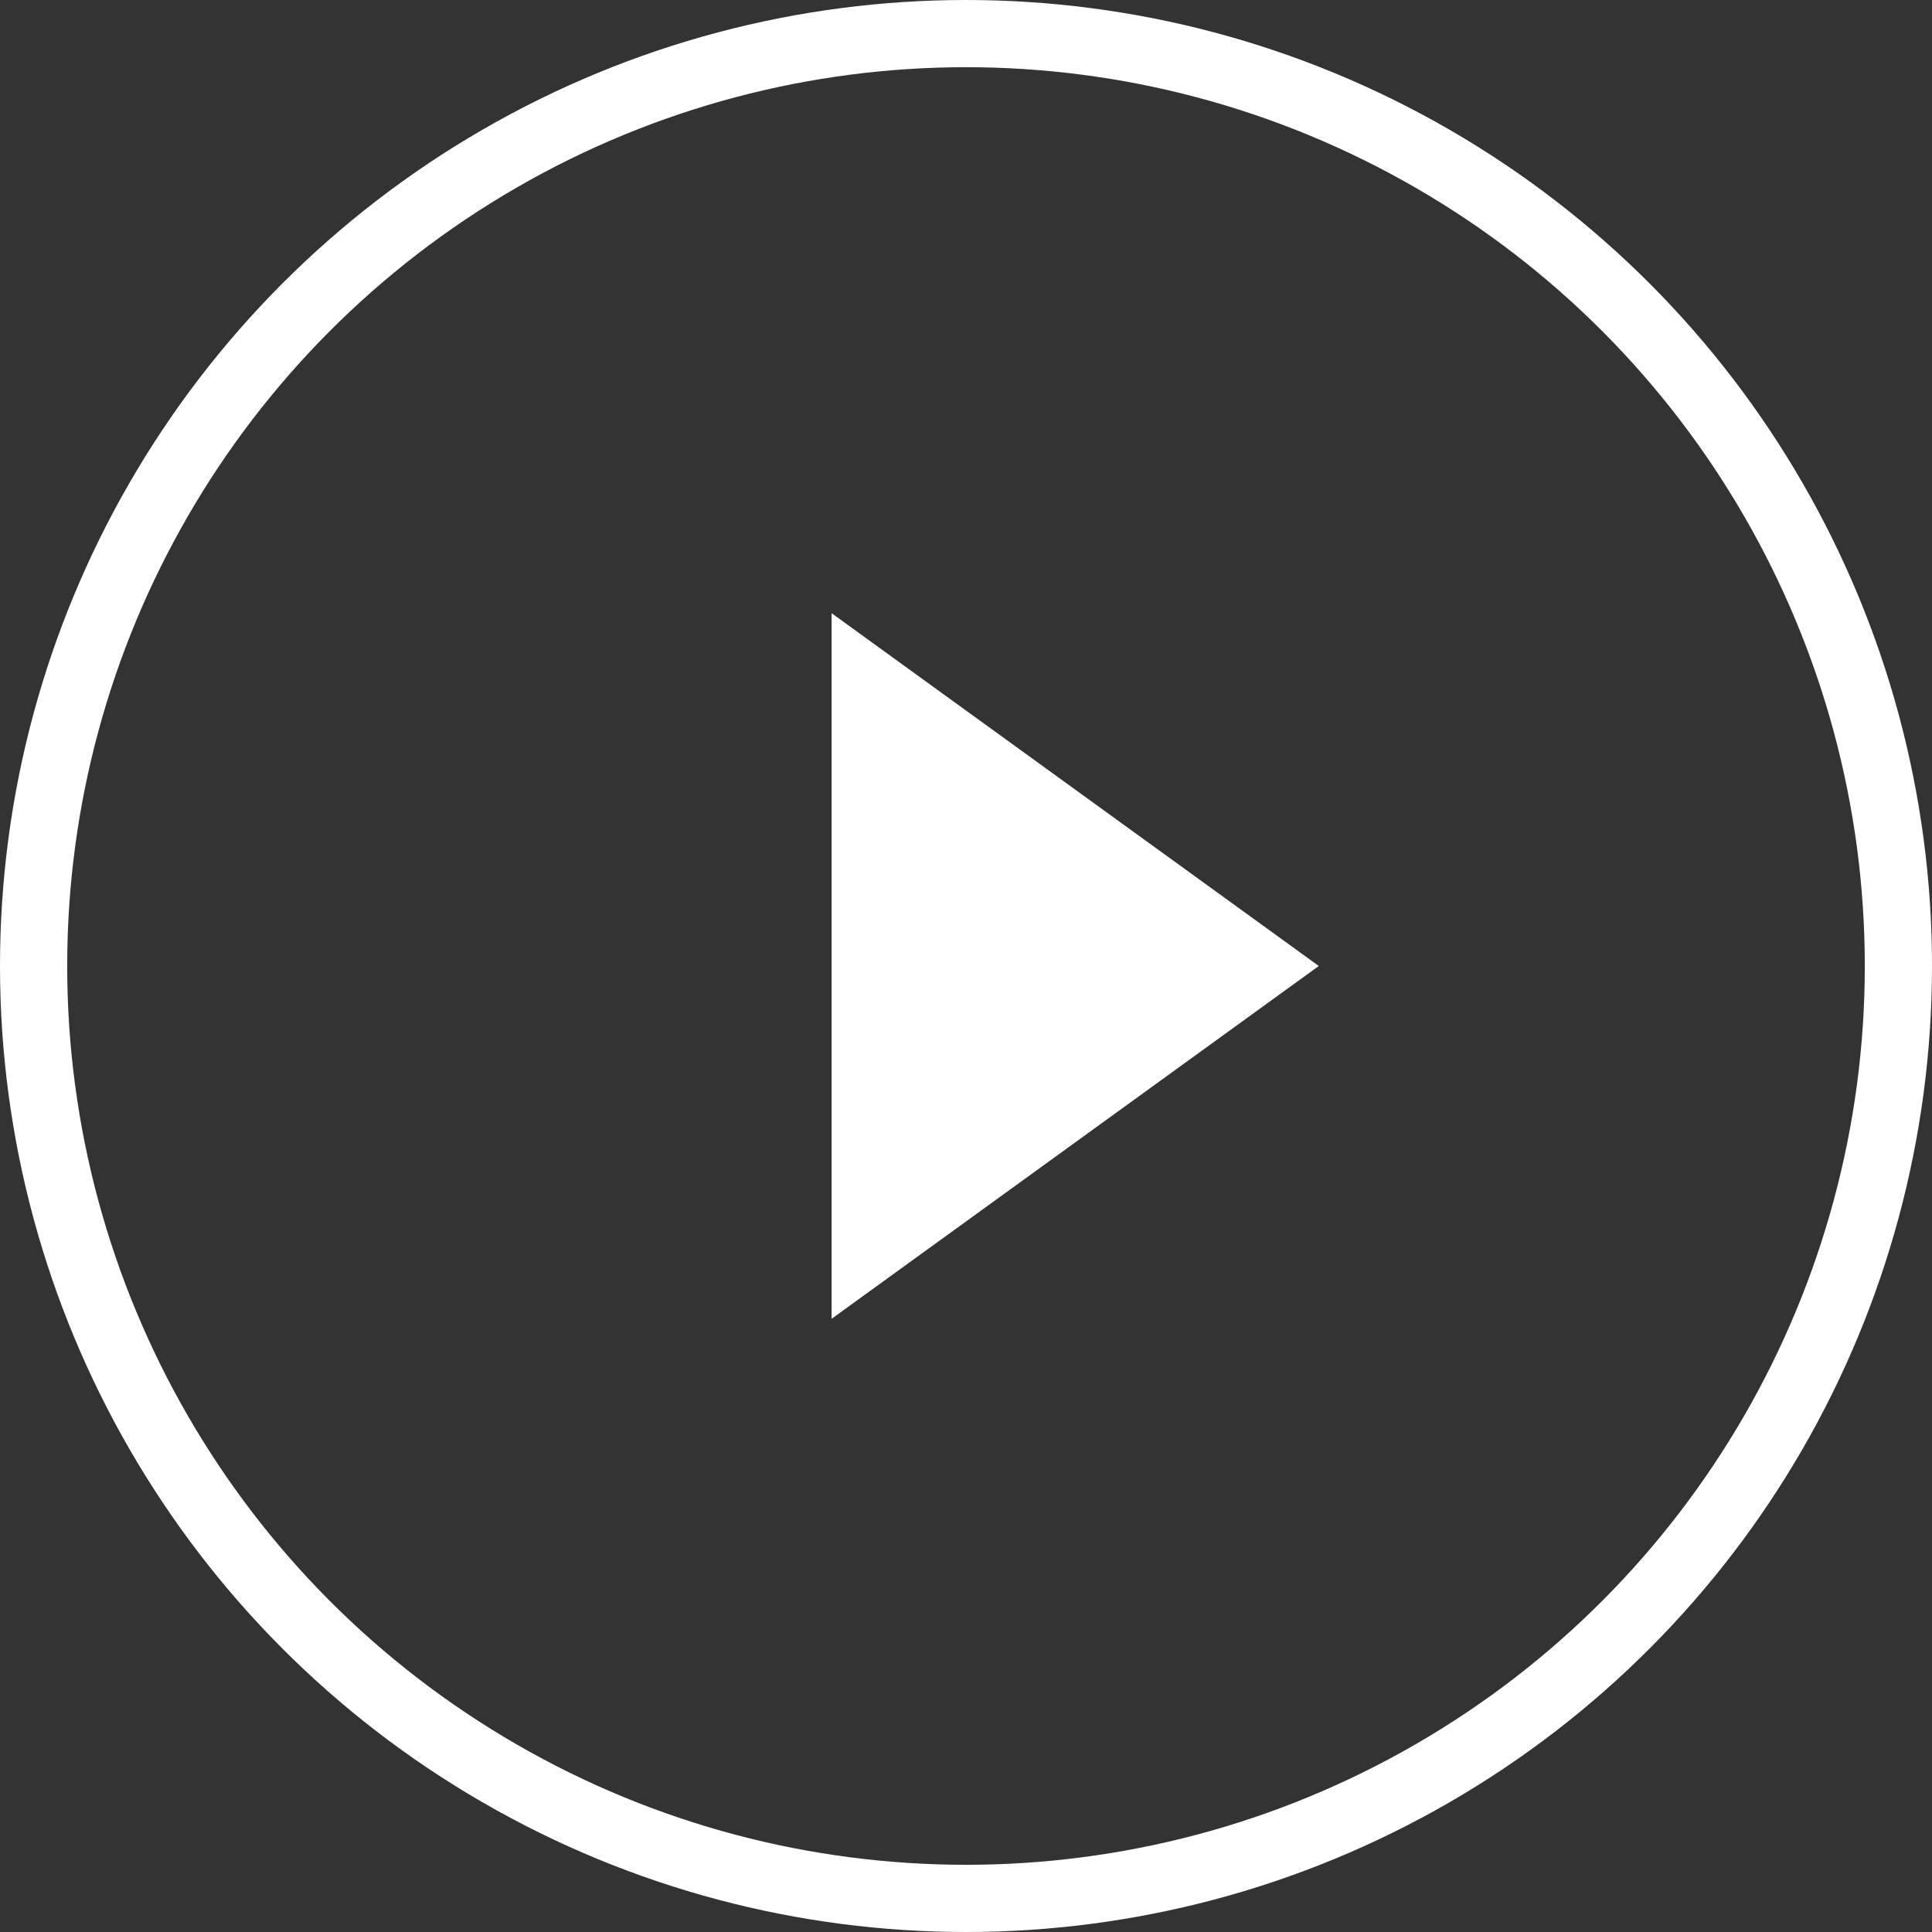 <svg xmlns="http://www.w3.org/2000/svg" width="115" height="115" viewBox="0 0 115 115">
  <rect x="0" y="0" width="115" height="115" fill="#333333" stroke="none"/>
  <g id="play-btn-ns" transform="translate(16816 -121)">
    <path id="Polygon_1" data-name="Polygon 1" d="M21,0,42,29H0Z" transform="translate(-16737.5 157.5) rotate(90)" fill="#fff"/>
    <g id="Ellipse_135" data-name="Ellipse 135" transform="translate(-16816 121)" fill="none" stroke="#fff" stroke-width="4">
      <circle cx="57.5" cy="57.5" r="57.5" stroke="none"/>
      <circle cx="57.5" cy="57.5" r="55.5" fill="none"/>
    </g>
  </g>
</svg>
